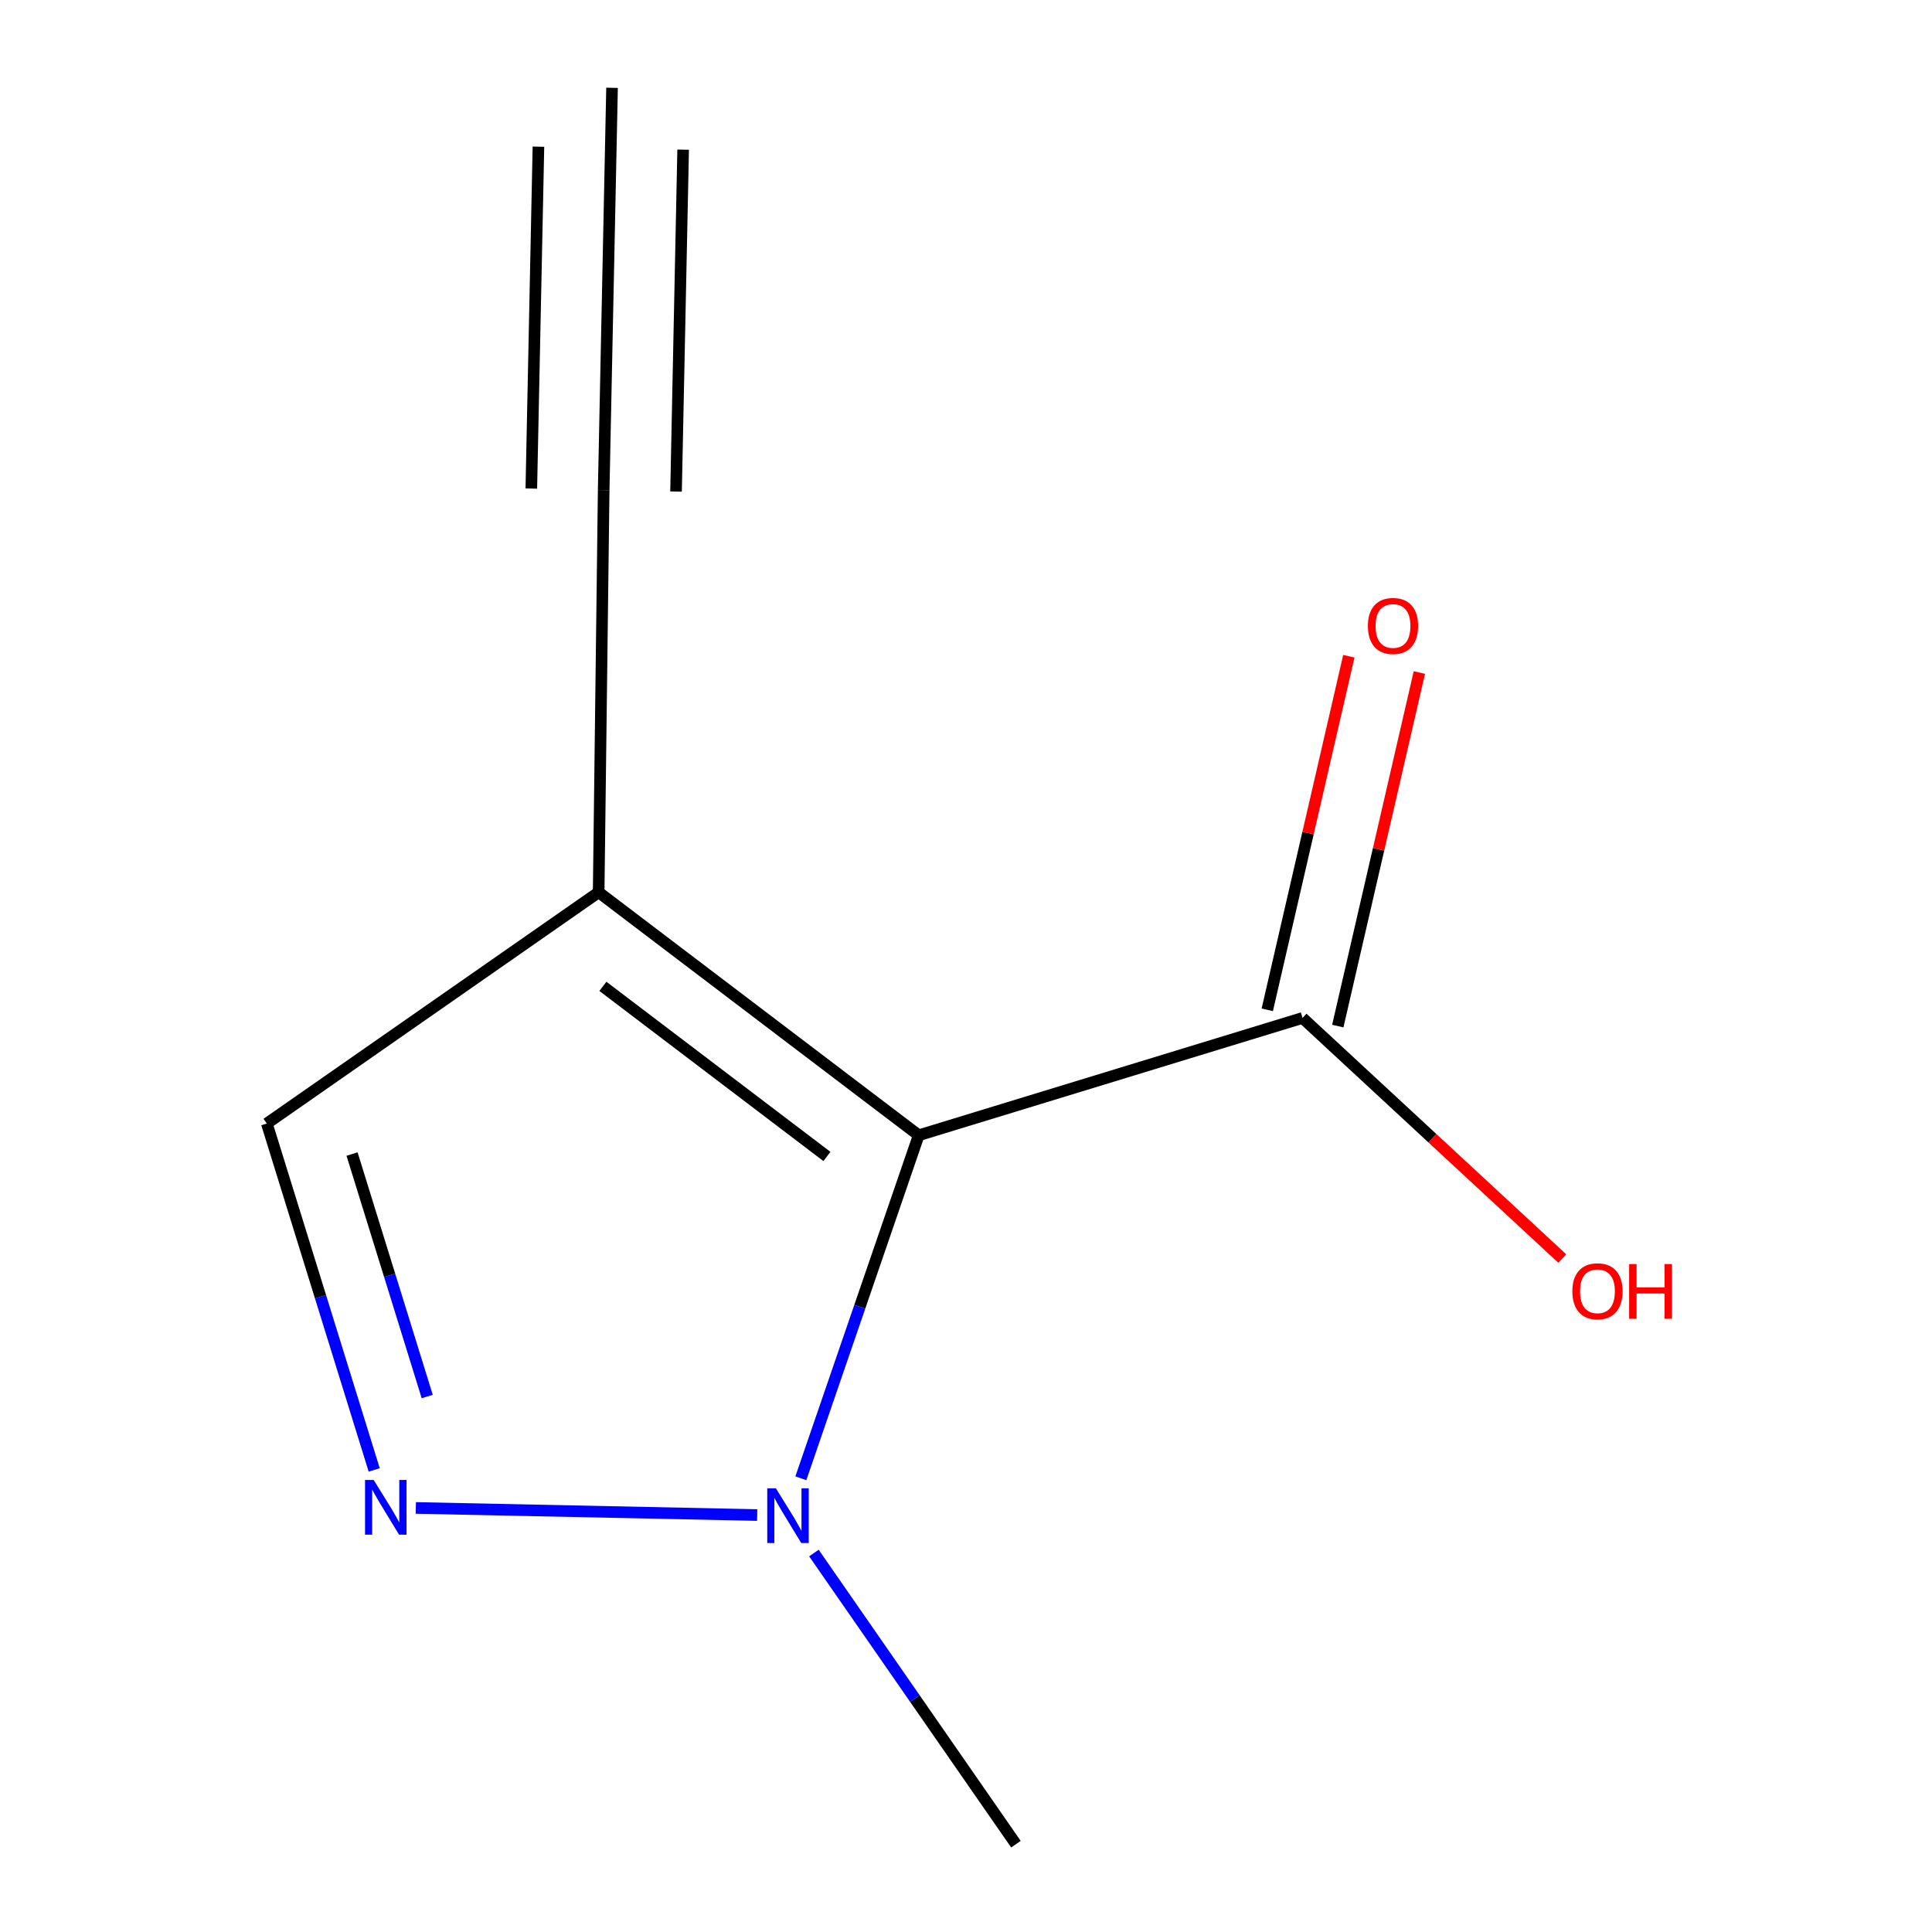 <?xml version='1.0' encoding='iso-8859-1'?>
<svg version='1.1' baseProfile='full'
              xmlns='http://www.w3.org/2000/svg'
                      xmlns:rdkit='http://www.rdkit.org/xml'
                      xmlns:xlink='http://www.w3.org/1999/xlink'
                  xml:space='preserve'
width='1000px' height='1000px' viewBox='0 0 1000 1000'>
<!-- END OF HEADER -->
<rect style='opacity:1.0;fill:#FFFFFF;stroke:none' width='1000' height='1000' x='0' y='0'> </rect>
<path class='bond-0' d='M 475.522,587.617 L 445.02,676.383' style='fill:none;fill-rule:evenodd;stroke:#000000;stroke-width:6px;stroke-linecap:butt;stroke-linejoin:miter;stroke-opacity:1' />
<path class='bond-0' d='M 445.02,676.383 L 414.517,765.15' style='fill:none;fill-rule:evenodd;stroke:#0000FF;stroke-width:6px;stroke-linecap:butt;stroke-linejoin:miter;stroke-opacity:1' />
<path class='bond-1' d='M 475.522,587.617 L 309.862,461.832' style='fill:none;fill-rule:evenodd;stroke:#000000;stroke-width:6px;stroke-linecap:butt;stroke-linejoin:miter;stroke-opacity:1' />
<path class='bond-1' d='M 428.019,598.584 L 312.057,510.534' style='fill:none;fill-rule:evenodd;stroke:#000000;stroke-width:6px;stroke-linecap:butt;stroke-linejoin:miter;stroke-opacity:1' />
<path class='bond-3' d='M 475.522,587.617 L 674.189,526.889' style='fill:none;fill-rule:evenodd;stroke:#000000;stroke-width:6px;stroke-linecap:butt;stroke-linejoin:miter;stroke-opacity:1' />
<path class='bond-2' d='M 391.918,784.183 L 215.232,780.509' style='fill:none;fill-rule:evenodd;stroke:#0000FF;stroke-width:6px;stroke-linecap:butt;stroke-linejoin:miter;stroke-opacity:1' />
<path class='bond-9' d='M 421.279,803.849 L 473.561,879.197' style='fill:none;fill-rule:evenodd;stroke:#0000FF;stroke-width:6px;stroke-linecap:butt;stroke-linejoin:miter;stroke-opacity:1' />
<path class='bond-9' d='M 473.561,879.197 L 525.844,954.545' style='fill:none;fill-rule:evenodd;stroke:#000000;stroke-width:6px;stroke-linecap:butt;stroke-linejoin:miter;stroke-opacity:1' />
<path class='bond-4' d='M 309.862,461.832 L 312.463,253.653' style='fill:none;fill-rule:evenodd;stroke:#000000;stroke-width:6px;stroke-linecap:butt;stroke-linejoin:miter;stroke-opacity:1' />
<path class='bond-5' d='M 309.862,461.832 L 138.104,581.54' style='fill:none;fill-rule:evenodd;stroke:#000000;stroke-width:6px;stroke-linecap:butt;stroke-linejoin:miter;stroke-opacity:1' />
<path class='bond-10' d='M 193.684,760.827 L 165.894,671.183' style='fill:none;fill-rule:evenodd;stroke:#0000FF;stroke-width:6px;stroke-linecap:butt;stroke-linejoin:miter;stroke-opacity:1' />
<path class='bond-10' d='M 165.894,671.183 L 138.104,581.54' style='fill:none;fill-rule:evenodd;stroke:#000000;stroke-width:6px;stroke-linecap:butt;stroke-linejoin:miter;stroke-opacity:1' />
<path class='bond-10' d='M 221.128,722.841 L 201.675,660.091' style='fill:none;fill-rule:evenodd;stroke:#0000FF;stroke-width:6px;stroke-linecap:butt;stroke-linejoin:miter;stroke-opacity:1' />
<path class='bond-10' d='M 201.675,660.091 L 182.222,597.341' style='fill:none;fill-rule:evenodd;stroke:#000000;stroke-width:6px;stroke-linecap:butt;stroke-linejoin:miter;stroke-opacity:1' />
<path class='bond-7' d='M 692.44,531.099 L 713.55,439.595' style='fill:none;fill-rule:evenodd;stroke:#000000;stroke-width:6px;stroke-linecap:butt;stroke-linejoin:miter;stroke-opacity:1' />
<path class='bond-7' d='M 713.55,439.595 L 734.659,348.091' style='fill:none;fill-rule:evenodd;stroke:#FF0000;stroke-width:6px;stroke-linecap:butt;stroke-linejoin:miter;stroke-opacity:1' />
<path class='bond-7' d='M 655.938,522.678 L 677.048,431.174' style='fill:none;fill-rule:evenodd;stroke:#000000;stroke-width:6px;stroke-linecap:butt;stroke-linejoin:miter;stroke-opacity:1' />
<path class='bond-7' d='M 677.048,431.174 L 698.157,339.671' style='fill:none;fill-rule:evenodd;stroke:#FF0000;stroke-width:6px;stroke-linecap:butt;stroke-linejoin:miter;stroke-opacity:1' />
<path class='bond-8' d='M 674.189,526.889 L 741.414,589.156' style='fill:none;fill-rule:evenodd;stroke:#000000;stroke-width:6px;stroke-linecap:butt;stroke-linejoin:miter;stroke-opacity:1' />
<path class='bond-8' d='M 741.414,589.156 L 808.64,651.423' style='fill:none;fill-rule:evenodd;stroke:#FF0000;stroke-width:6px;stroke-linecap:butt;stroke-linejoin:miter;stroke-opacity:1' />
<path class='bond-6' d='M 312.463,253.653 L 316.792,45.455' style='fill:none;fill-rule:evenodd;stroke:#000000;stroke-width:6px;stroke-linecap:butt;stroke-linejoin:miter;stroke-opacity:1' />
<path class='bond-6' d='M 349.916,254.432 L 353.595,77.463' style='fill:none;fill-rule:evenodd;stroke:#000000;stroke-width:6px;stroke-linecap:butt;stroke-linejoin:miter;stroke-opacity:1' />
<path class='bond-6' d='M 275.01,252.875 L 278.69,75.906' style='fill:none;fill-rule:evenodd;stroke:#000000;stroke-width:6px;stroke-linecap:butt;stroke-linejoin:miter;stroke-opacity:1' />
<path  class='atom-1' d='M 401.603 770.355
L 410.883 785.355
Q 411.803 786.835, 413.283 789.515
Q 414.763 792.195, 414.843 792.355
L 414.843 770.355
L 418.603 770.355
L 418.603 798.675
L 414.723 798.675
L 404.763 782.275
Q 403.603 780.355, 402.363 778.155
Q 401.163 775.955, 400.803 775.275
L 400.803 798.675
L 397.123 798.675
L 397.123 770.355
L 401.603 770.355
' fill='#0000FF'/>
<path  class='atom-3' d='M 193.425 766.026
L 202.705 781.026
Q 203.625 782.506, 205.105 785.186
Q 206.585 787.866, 206.665 788.026
L 206.665 766.026
L 210.425 766.026
L 210.425 794.346
L 206.545 794.346
L 196.585 777.946
Q 195.425 776.026, 194.185 773.826
Q 192.985 771.626, 192.625 770.946
L 192.625 794.346
L 188.945 794.346
L 188.945 766.026
L 193.425 766.026
' fill='#0000FF'/>
<path  class='atom-8' d='M 708.015 323.993
Q 708.015 317.193, 711.375 313.393
Q 714.735 309.593, 721.015 309.593
Q 727.295 309.593, 730.655 313.393
Q 734.015 317.193, 734.015 323.993
Q 734.015 330.873, 730.615 334.793
Q 727.215 338.673, 721.015 338.673
Q 714.775 338.673, 711.375 334.793
Q 708.015 330.913, 708.015 323.993
M 721.015 335.473
Q 725.335 335.473, 727.655 332.593
Q 730.015 329.673, 730.015 323.993
Q 730.015 318.433, 727.655 315.633
Q 725.335 312.793, 721.015 312.793
Q 716.695 312.793, 714.335 315.593
Q 712.015 318.393, 712.015 323.993
Q 712.015 329.713, 714.335 332.593
Q 716.695 335.473, 721.015 335.473
' fill='#FF0000'/>
<path  class='atom-9' d='M 813.842 668.362
Q 813.842 661.562, 817.202 657.762
Q 820.562 653.962, 826.842 653.962
Q 833.122 653.962, 836.482 657.762
Q 839.842 661.562, 839.842 668.362
Q 839.842 675.242, 836.442 679.162
Q 833.042 683.042, 826.842 683.042
Q 820.602 683.042, 817.202 679.162
Q 813.842 675.282, 813.842 668.362
M 826.842 679.842
Q 831.162 679.842, 833.482 676.962
Q 835.842 674.042, 835.842 668.362
Q 835.842 662.802, 833.482 660.002
Q 831.162 657.162, 826.842 657.162
Q 822.522 657.162, 820.162 659.962
Q 817.842 662.762, 817.842 668.362
Q 817.842 674.082, 820.162 676.962
Q 822.522 679.842, 826.842 679.842
' fill='#FF0000'/>
<path  class='atom-9' d='M 843.242 654.282
L 847.082 654.282
L 847.082 666.322
L 861.562 666.322
L 861.562 654.282
L 865.402 654.282
L 865.402 682.602
L 861.562 682.602
L 861.562 669.522
L 847.082 669.522
L 847.082 682.602
L 843.242 682.602
L 843.242 654.282
' fill='#FF0000'/>
</svg>
